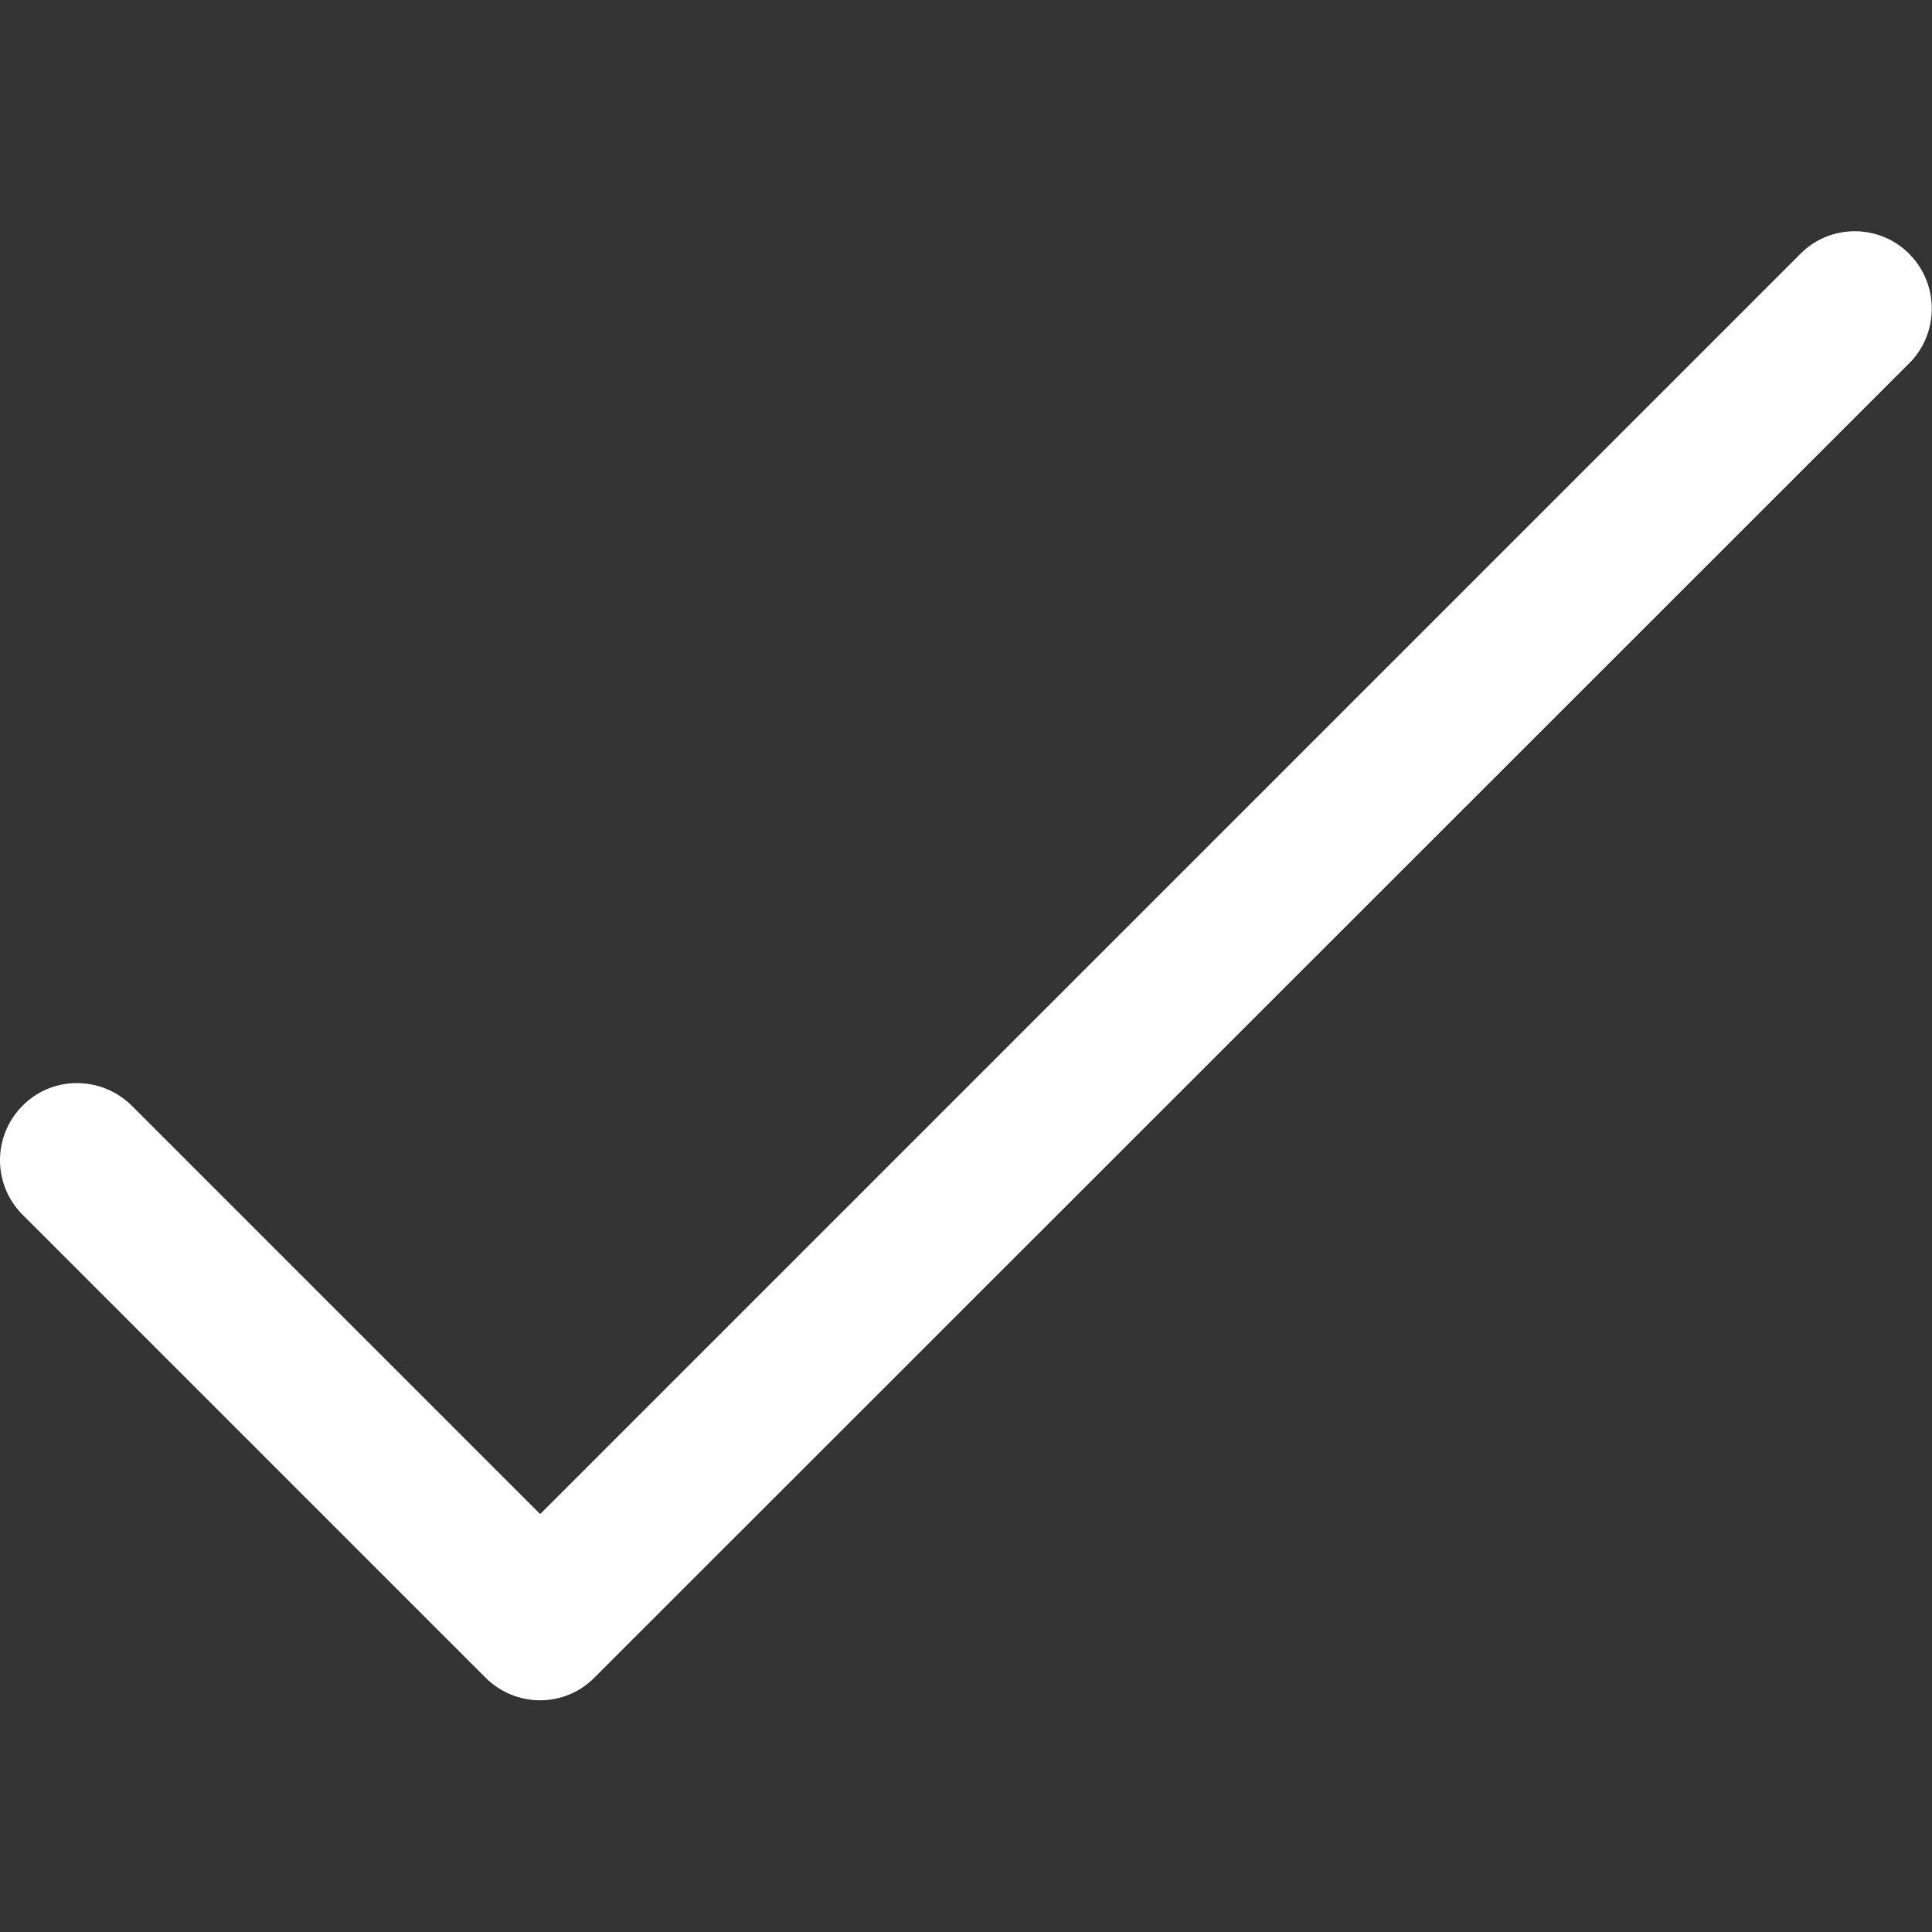 <?xml version="1.0" encoding="UTF-8"?> <!-- Generator: Adobe Illustrator 24.0.2, SVG Export Plug-In . SVG Version: 6.00 Build 0) --> <svg xmlns="http://www.w3.org/2000/svg" xmlns:xlink="http://www.w3.org/1999/xlink" id="Capa_1" x="0px" y="0px" viewBox="0 0 426.7 426.7" style="enable-background:new 0 0 426.7 426.7;" xml:space="preserve"><rect x="0" y="0" width="426.7" height="426.7" fill="#333333" stroke="none"/> <style type="text/css"> .st0{fill:#FFFFFF;} </style> <g> <g> <path class="st0" d="M421.9,56.3c-6.5-6.8-17.4-7-24.1-0.4c-0.1,0.1-0.3,0.3-0.4,0.4L119.3,334.4L28.9,244 c-6.8-6.5-17.6-6.4-24.1,0.4c-6.4,6.6-6.4,17.1,0,23.7l102.4,102.4c6.7,6.7,17.5,6.7,24.1,0L421.5,80.4 C428.2,73.9,428.4,63.1,421.9,56.3z"></path> </g> </g> </svg> 